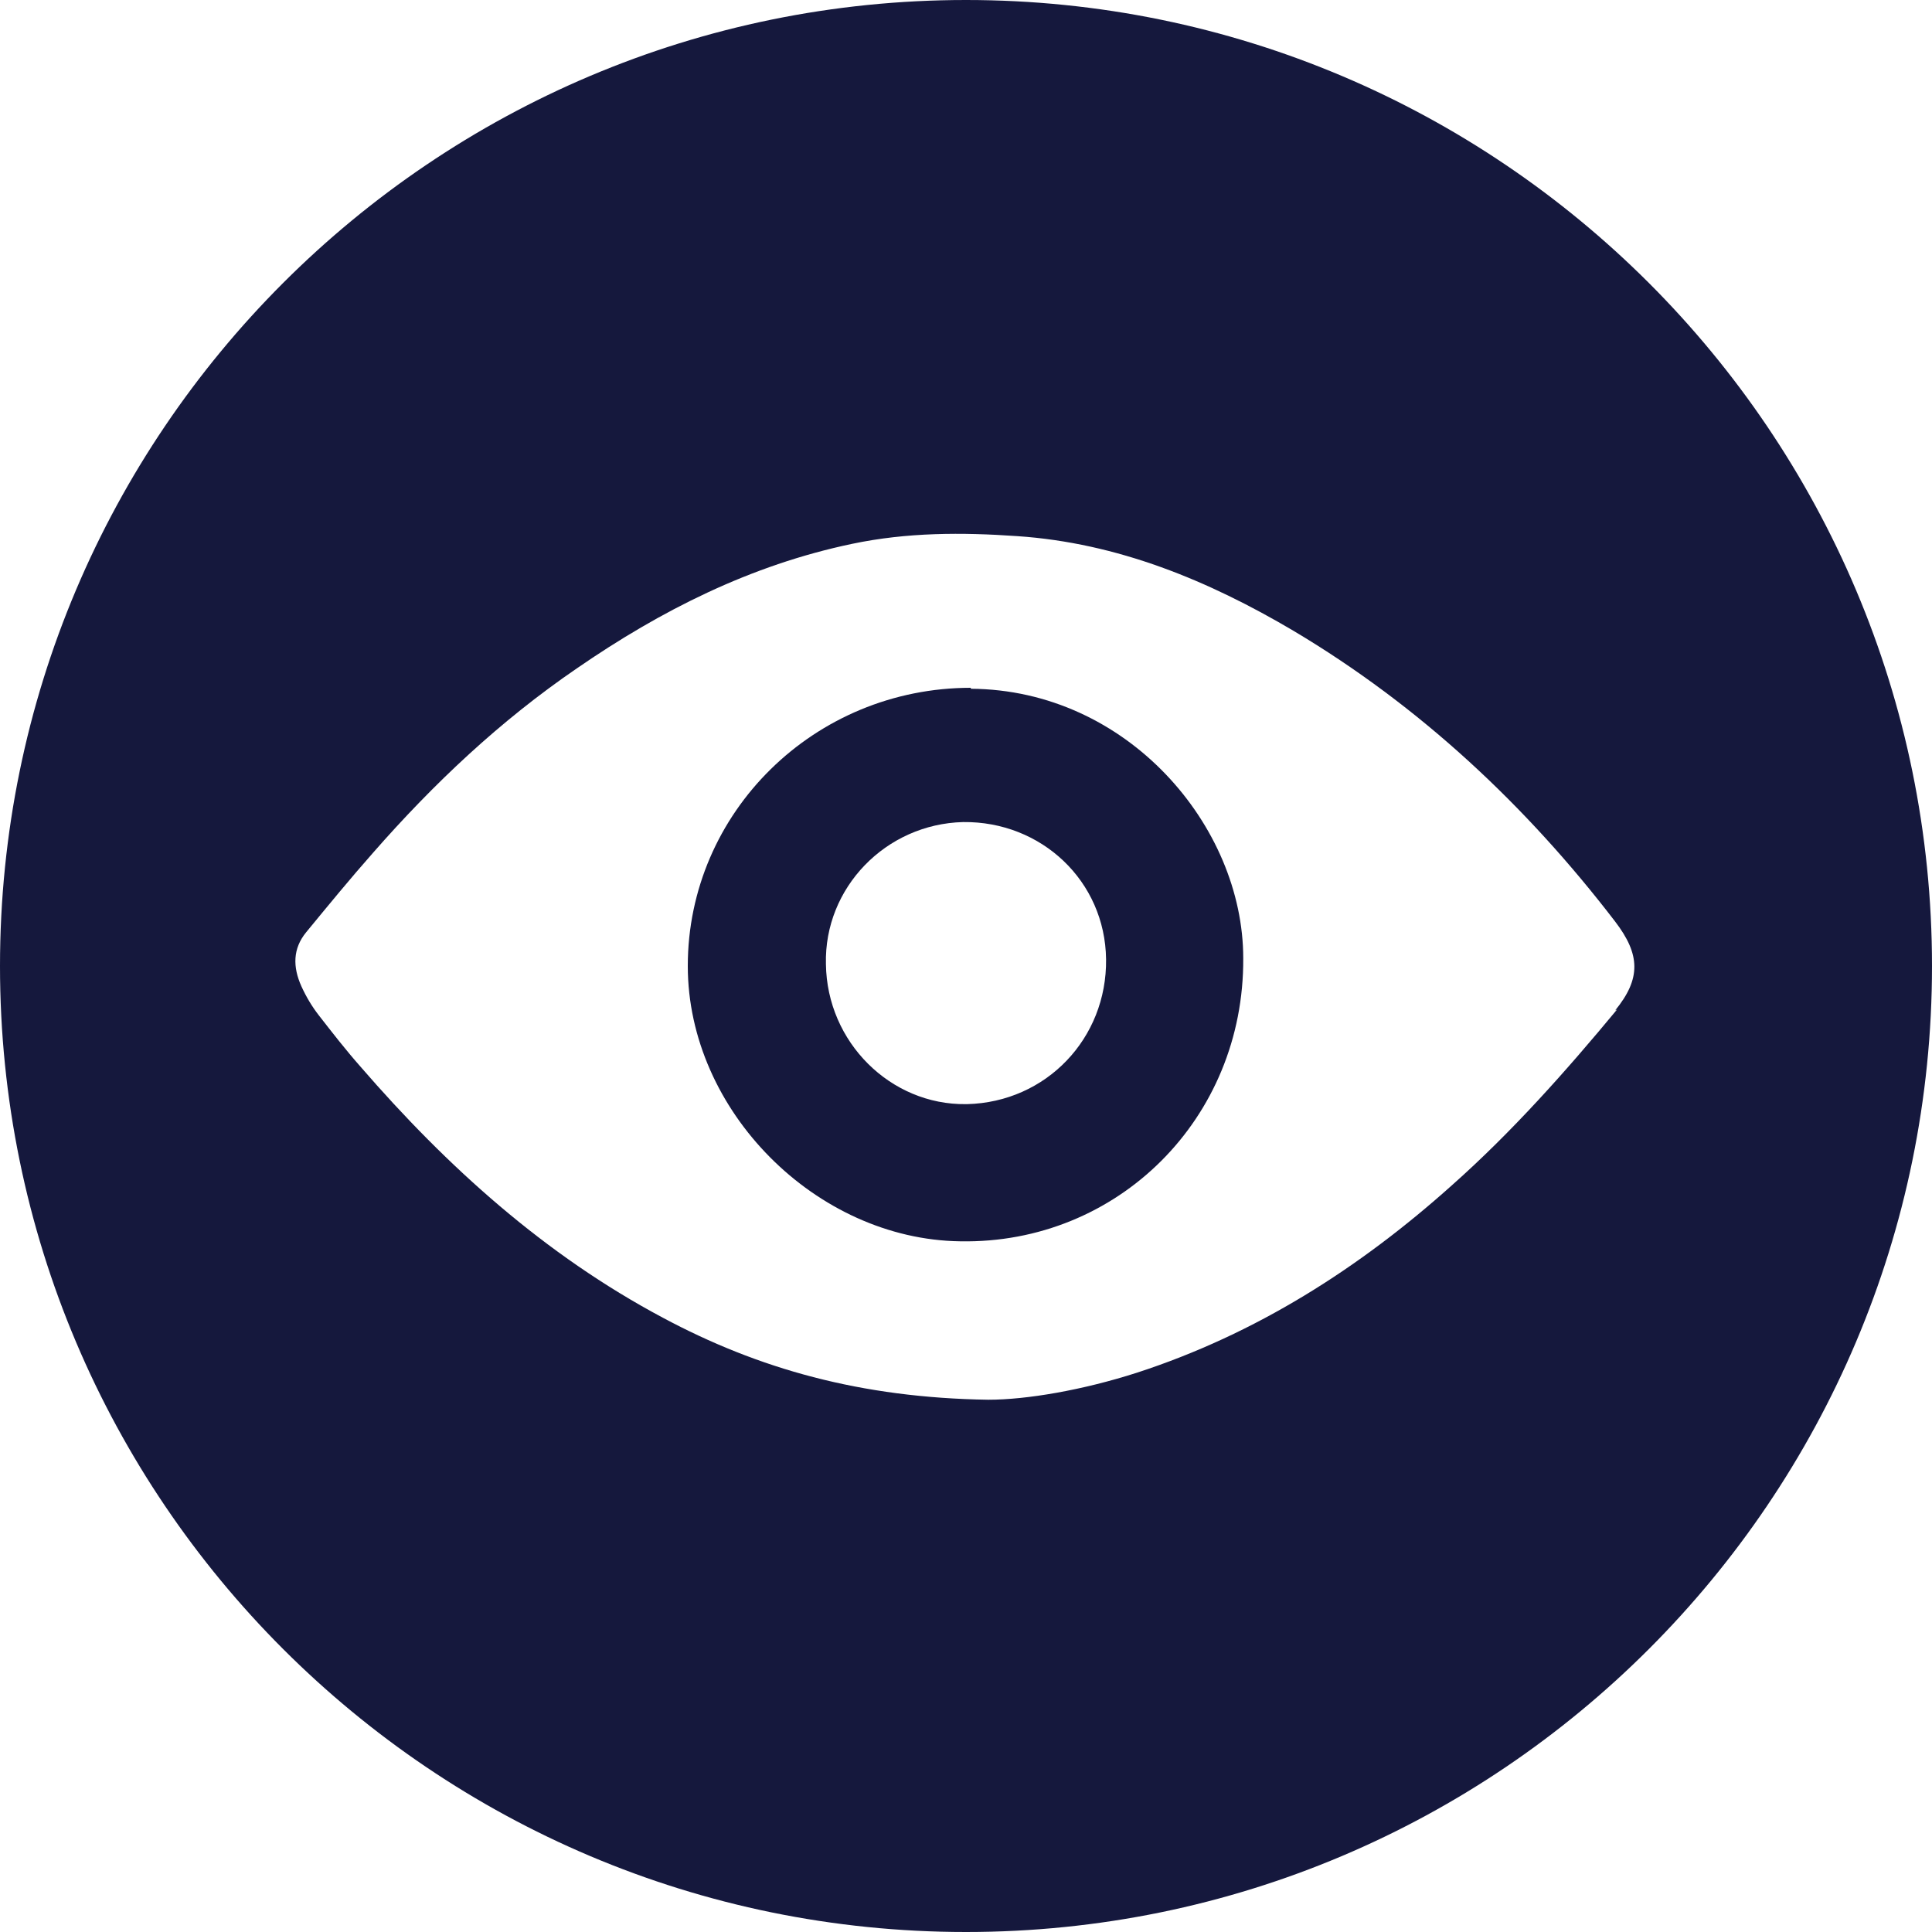 <?xml version="1.0" encoding="UTF-8"?>
<svg id="ELEMENTS" xmlns="http://www.w3.org/2000/svg" viewBox="0 0 20 20" width='20px' height='20px'>
  <defs>
    <style>
      .cls-1 {
        fill: #15183D;
      }
    </style>
  </defs>
  <path class="cls-1" d="M10.05,7.12c-1.62,0-2.93,1.29-2.93,2.88,0,1.5,1.33,2.83,2.82,2.85,1.63.03,2.94-1.27,2.93-2.93,0-1.37-1.2-2.78-2.82-2.79ZM10,11.43c-.78.01-1.44-.64-1.45-1.45-.02-.79.62-1.45,1.42-1.47.81-.01,1.47.61,1.48,1.42.01.82-.62,1.48-1.44,1.5Z"/>
  <path class="cls-1" d="M10,0C4.48,0,0,4.48,0,10s4.48,10,10,10,10-4.48,10-10S15.52,0,10,0ZM16.74,10.45c-.53.64-1.09,1.27-1.71,1.82-.96.86-2.03,1.54-3.26,1.94-.56.18-1.14.28-1.54.28-1.32-.02-2.38-.32-3.37-.85-1.22-.65-2.23-1.56-3.13-2.6-.15-.17-.29-.35-.43-.53-.07-.09-.13-.19-.18-.3-.09-.2-.09-.39.05-.56.23-.28.46-.56.69-.82.63-.72,1.32-1.37,2.11-1.91.87-.6,1.8-1.07,2.85-1.29.57-.12,1.14-.12,1.71-.08,1.04.07,1.98.46,2.86.98,1.31.78,2.41,1.81,3.33,3.01.26.34.27.59,0,.92Z"/>
</svg>